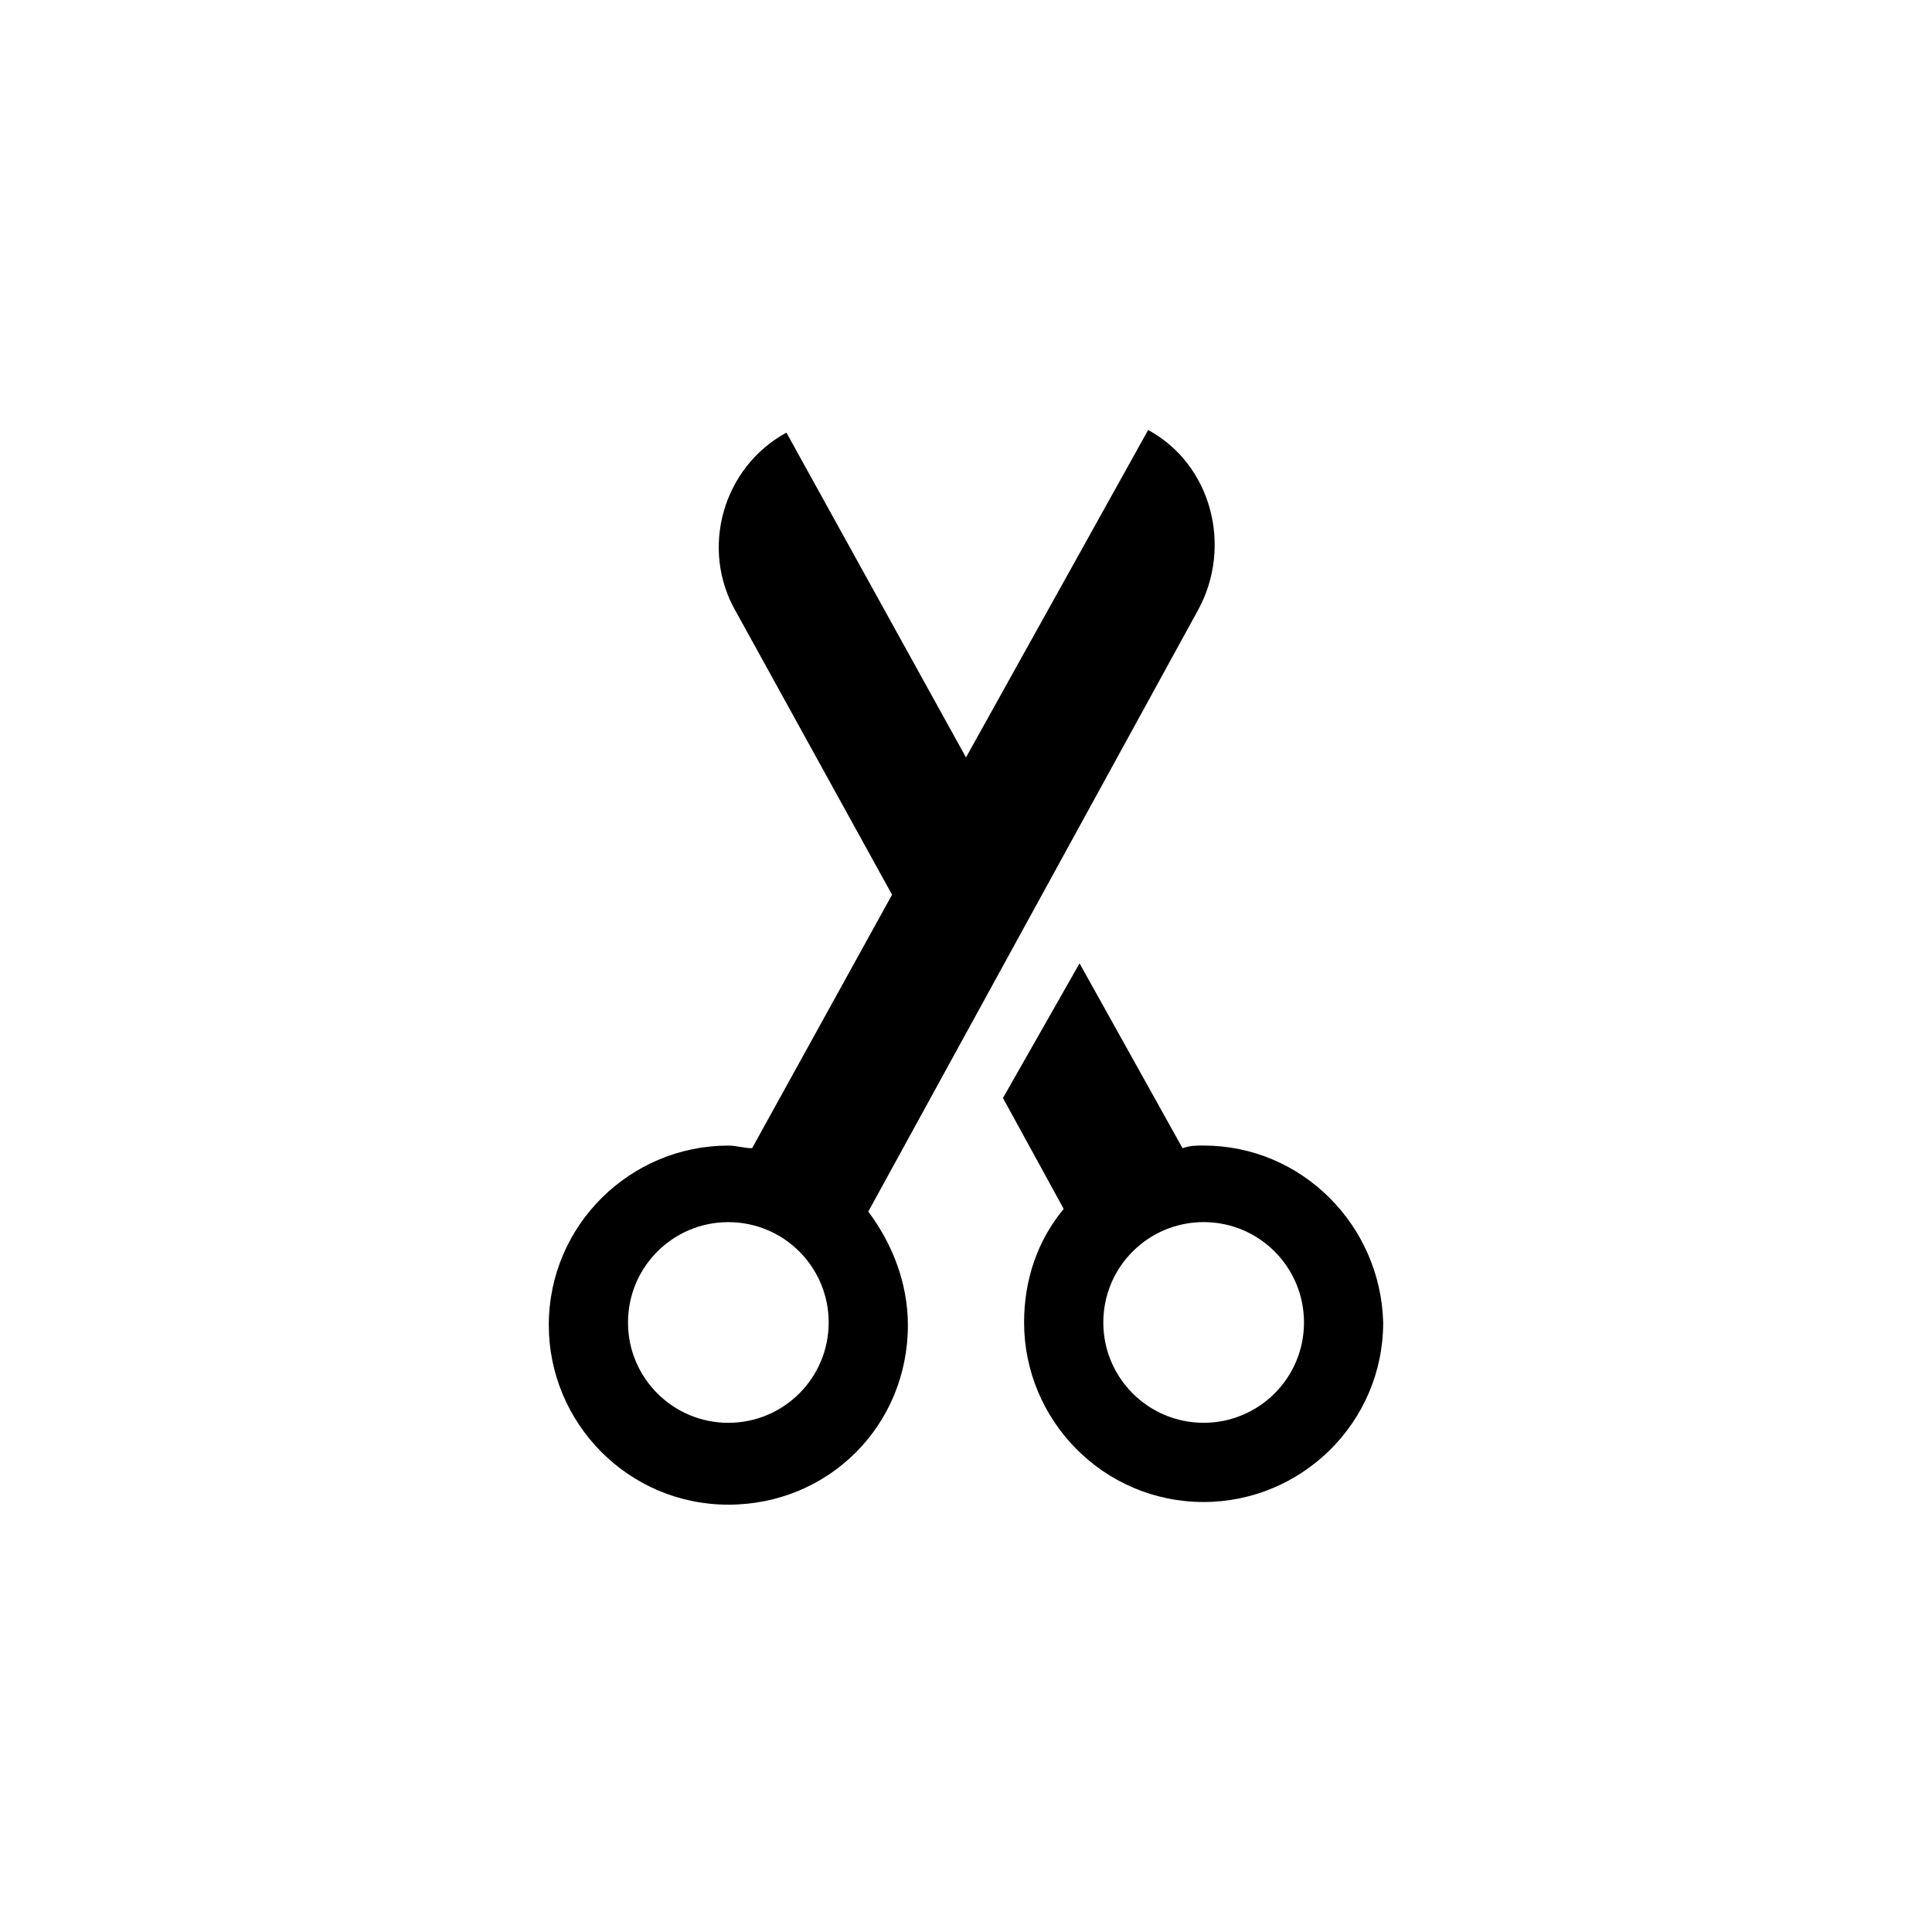 <?xml version="1.0" encoding="UTF-8"?>
<!-- Uploaded to: SVG Repo, www.svgrepo.com, Generator: SVG Repo Mixer Tools -->
<svg fill="#000000" width="800px" height="800px" version="1.1" viewBox="144 144 512 512" xmlns="http://www.w3.org/2000/svg">
 <g>
  <path d="m462.98 447.58c-2.098 0-3.5 0-5.598 0.699l-27.289-48.98-20.297 35.684 16.094 29.391c-6.996 8.398-10.496 18.895-10.496 30.09 0 25.891 20.992 47.582 47.582 47.582 25.891 0 47.582-20.992 47.582-47.582-0.699-25.891-21.691-46.883-47.578-46.883zm0 73.473c-14.695 0-26.59-11.895-26.59-26.59 0-14.695 11.895-26.59 26.59-26.59 14.695 0 26.59 11.895 26.59 26.59 0 14.691-11.898 26.59-26.59 26.59z"/>
  <path d="m461.57 305.54c9.098-16.793 3.5-38.484-13.297-47.582l-48.277 86.766-47.582-86.066c-16.793 9.098-23.09 30.789-13.297 47.582l41.285 74.871-37.086 67.176c-2.098 0-4.199-0.699-6.297-0.699-25.891 0-47.582 20.992-47.582 47.582 0 25.891 20.992 47.582 47.582 47.582 26.59 0 47.582-20.992 47.582-47.582 0-11.195-4.199-21.691-10.496-30.09zm-124.55 215.52c-14.695 0-26.59-11.895-26.59-26.59 0-14.695 11.895-26.59 26.59-26.59 14.695 0 26.59 11.895 26.59 26.59 0 14.691-11.898 26.59-26.59 26.59z"/>
 </g>
</svg>
